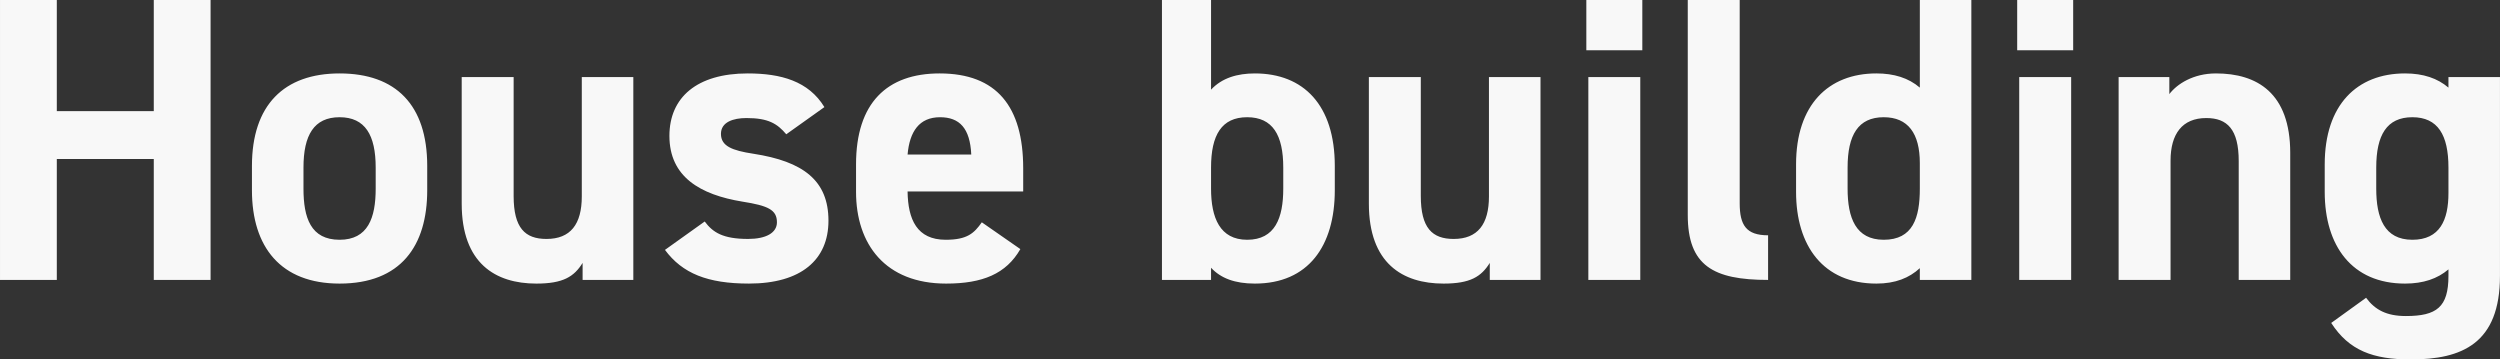 <svg id="hb-bk.svg" xmlns="http://www.w3.org/2000/svg" width="1152.468" height="165.69" viewBox="0 0 1152.468 165.69">
  <rect x="0" y="0" width="1152.468" height="165.69" fill="#333333" stroke="none"/>
  <defs>
    <style>
      .cls-1 {
        fill: #f8f8f8;
        fill-rule: evenodd;
      }
    </style>
  </defs>
  <path id="House_building" data-name="House building" class="cls-1" d="M351,3353.8H324.816v129.05H351v-55.73h44.7v55.73h26.184V3353.8H395.7v51.25H351V3353.8Zm170.755,76.5c0-28.06-14.4-42.64-40.4-42.64-25.623,0-40.4,14.58-40.4,42.64v11.22c0,26.18,13.279,43.02,40.4,43.02,28.241,0,40.4-17.4,40.4-43.02V3430.3Zm-40.4,34.04c-13.279,0-16.645-10.1-16.645-23.57v-9.72c0-14.97,4.862-23.2,16.645-23.2S498,3416.08,498,3431.05v9.72C498,3454.24,494.449,3464.34,481.357,3464.34Zm135.408-75H593.012v54.99c0,12.9-5.237,19.63-16.271,19.63-9.913,0-15.15-5.05-15.15-19.82v-54.8H537.652v58.35c0,27.49,15.523,36.85,34.413,36.85,12.344,0,17.394-3.18,21.321-9.54v7.85h23.379v-93.51Zm88.089,13.84c-7.294-11.97-20.012-15.52-35.348-15.52-23.379,0-36.1,11.03-36.1,28.8,0,18.89,14.214,27.12,33.665,30.3,11.783,1.87,15.9,3.74,15.9,9.53,0,4.87-5.05,7.67-13.279,7.67-11.6,0-16.272-2.99-20.012-8.04l-18.329,13.09c8.042,10.85,19.638,15.53,38.715,15.53,24.127,0,36.657-11.04,36.657-28.99,0-18.52-11.6-27.31-34.6-30.86-9.912-1.5-14.962-3.56-14.962-9.17,0-5.42,5.611-7.29,11.783-7.29,10.1,0,14.214,2.62,18.328,7.48Zm72.566,53.11c-3.553,5.05-6.733,8.05-16.645,8.05-13.279,0-17.394-9.35-17.581-22.26h53.3v-10.66c0-28.43-12.157-43.76-38.528-43.76-24.313,0-38.527,13.65-38.527,41.89v12.72c0,24.12,13.466,42.27,41.52,42.27,16.832,0,27.68-4.49,34.226-15.9Zm-19.264-48.44c8.978,0,13.84,5.05,14.4,17.21H743.194C744.129,3414.4,748.618,3407.85,758.156,3407.85ZM883.09,3353.8H860.46v129.05h22.63v-5.61c4.489,4.86,11.035,7.3,20.2,7.3,24.688,0,36.845-17.4,36.845-43.02V3430.3c0-28.06-14.4-42.64-36.845-42.64-8.042,0-15.149,2.05-20.2,7.48V3353.8Zm16.645,110.54c-12.53,0-16.645-10.1-16.645-23.57v-9.72c0-14.97,4.863-23.2,16.645-23.2s16.646,8.23,16.646,23.2v9.72C916.381,3454.24,912.64,3464.34,899.735,3464.34Zm135.225-75H1011.2v54.99c0,12.9-5.23,19.63-16.268,19.63-9.912,0-15.149-5.05-15.149-19.82v-54.8h-23.94v58.35c0,27.49,15.523,36.85,34.413,36.85,12.344,0,17.394-3.18,21.324-9.54v7.85h23.38v-93.51Zm22.06,93.51h23.94v-93.51h-23.94v93.51Zm-0.93-105.86h25.81V3353.8h-25.81v23.19Zm46.76,75.94c0,23.38,11.78,29.92,37.03,29.92v-20.57c-10.1,0-13.09-4.68-13.09-14.78v-93.7h-23.94v99.13Zm106.98-58.73c-5.24-4.49-11.97-6.54-20.02-6.54-22.25,0-37.03,14.58-37.03,41.89v12.72c0,24.87,12.53,42.27,37.03,42.27,8.79,0,15.15-2.62,20.02-7.11v5.42h23.75V3353.8h-23.75v40.4Zm-16.65,70.14c-12.9,0-16.65-10.1-16.65-23.57v-9.72c0-14.97,4.87-23.2,16.65-23.2,11.22,0,16.65,7.49,16.65,21.14v11.78C1209.83,3454.24,1206.65,3464.34,1193.18,3464.34Zm62.47,18.51h23.94v-93.51h-23.94v93.51Zm-0.94-105.86h25.81V3353.8h-25.81v23.19Zm46.76,105.86h23.94v-54.98c0-12.35,5.42-19.64,16.46-19.64,9.72,0,14.96,5.24,14.96,19.82v54.8h23.75v-58.54c0-27.68-15.34-36.65-34.23-36.65-10.47,0-17.95,4.86-21.5,9.53v-7.85h-23.38v93.51Zm152.05-88.65c-5.05-4.3-11.59-6.54-20.01-6.54-22.26,0-37.03,14.58-37.03,41.89v12.72c0,24.87,12.53,42.27,37.03,42.27,8.42,0,14.96-2.25,20.01-6.55v2.99c0,14.4-5.42,18.52-19.64,18.52-8.79,0-14.21-2.81-18.33-8.42l-16.08,11.6c8.23,12.72,19.26,16.83,36.66,16.83,23.56,0,41.14-7.29,41.14-38.53v-91.64h-23.75v4.86Zm-16.64,70.14c-12.91,0-16.65-10.1-16.65-23.57v-9.72c0-14.97,4.86-23.2,16.65-23.2s16.64,8.23,16.64,23.2v11.78C1453.52,3455.17,1449.59,3464.34,1436.88,3464.34Z" transform="translate(-324.812 -3353.81)"/>
</svg>
